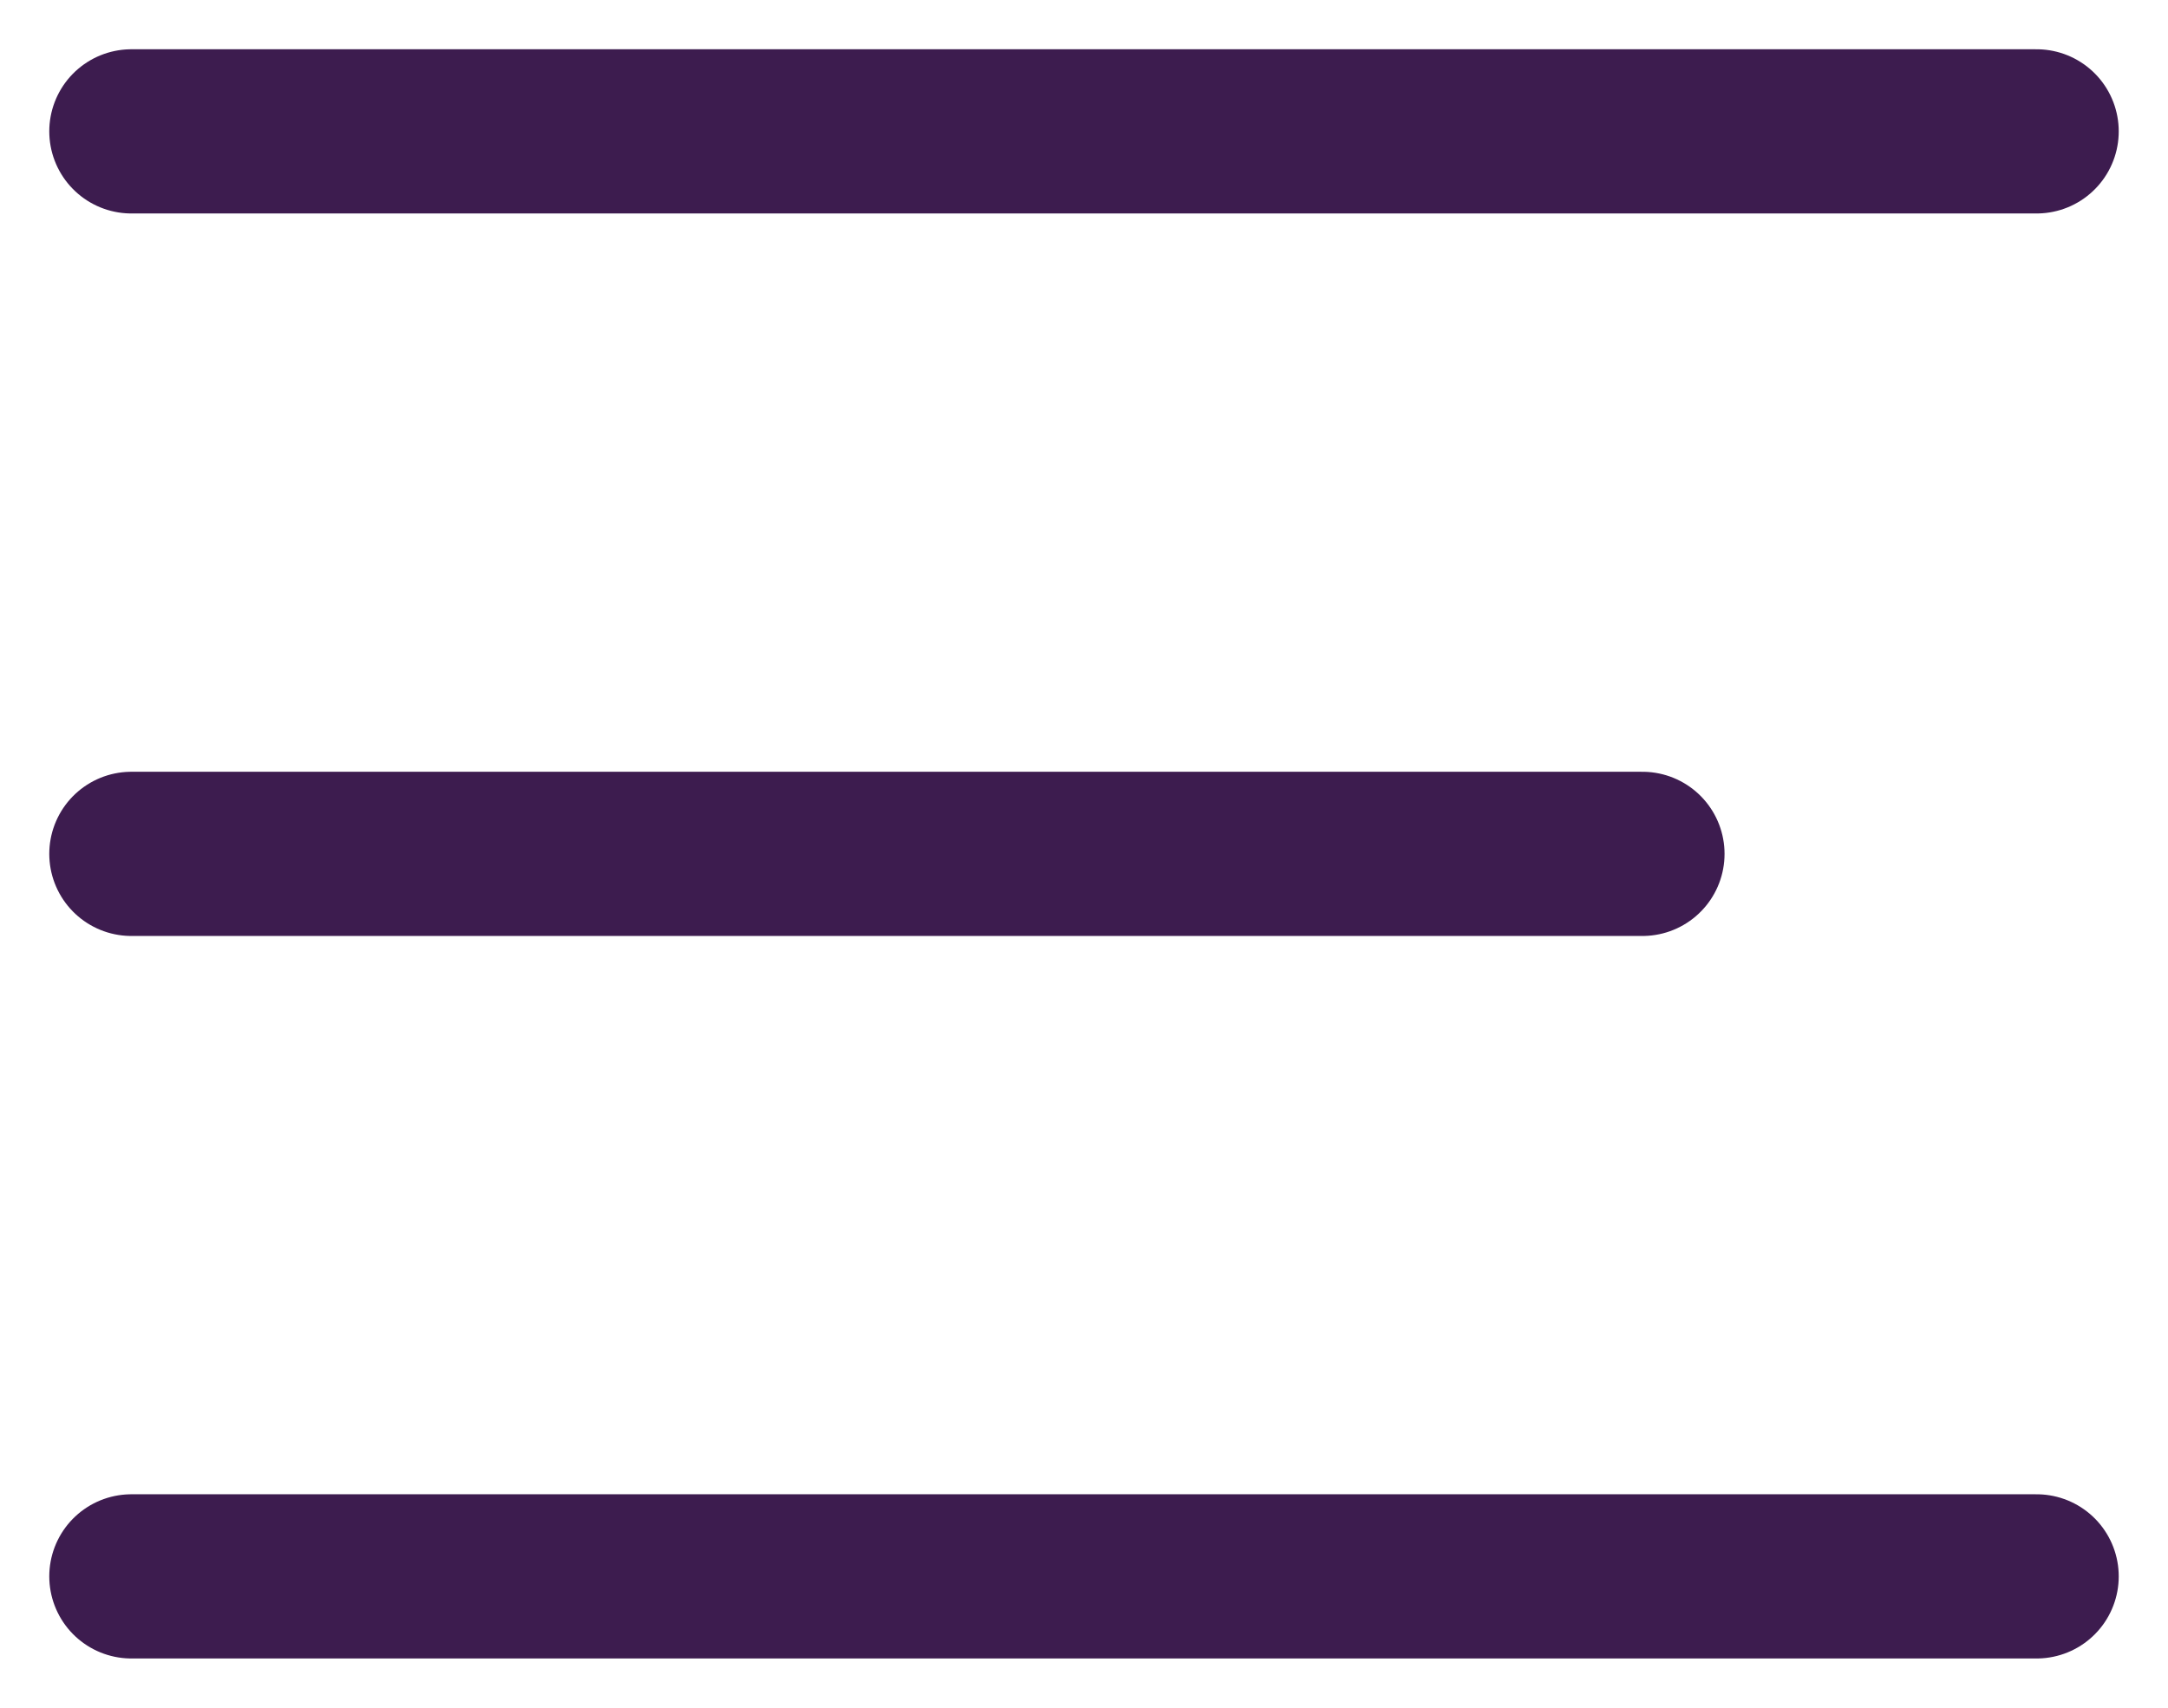 <svg width="33" height="26" viewBox="0 0 33 26" fill="none" xmlns="http://www.w3.org/2000/svg">
<path d="M2 2H31" stroke="#3D1C4F" stroke-width="2.5" stroke-linecap="round" stroke-linejoin="round"/>
<path d="M2 13L25 13" stroke="#3D1C4F" stroke-width="2.5" stroke-linecap="round" stroke-linejoin="round"/>
<path d="M2 24H31" stroke="#3D1C4F" stroke-width="2.5" stroke-linecap="round" stroke-linejoin="round"/>
</svg>
